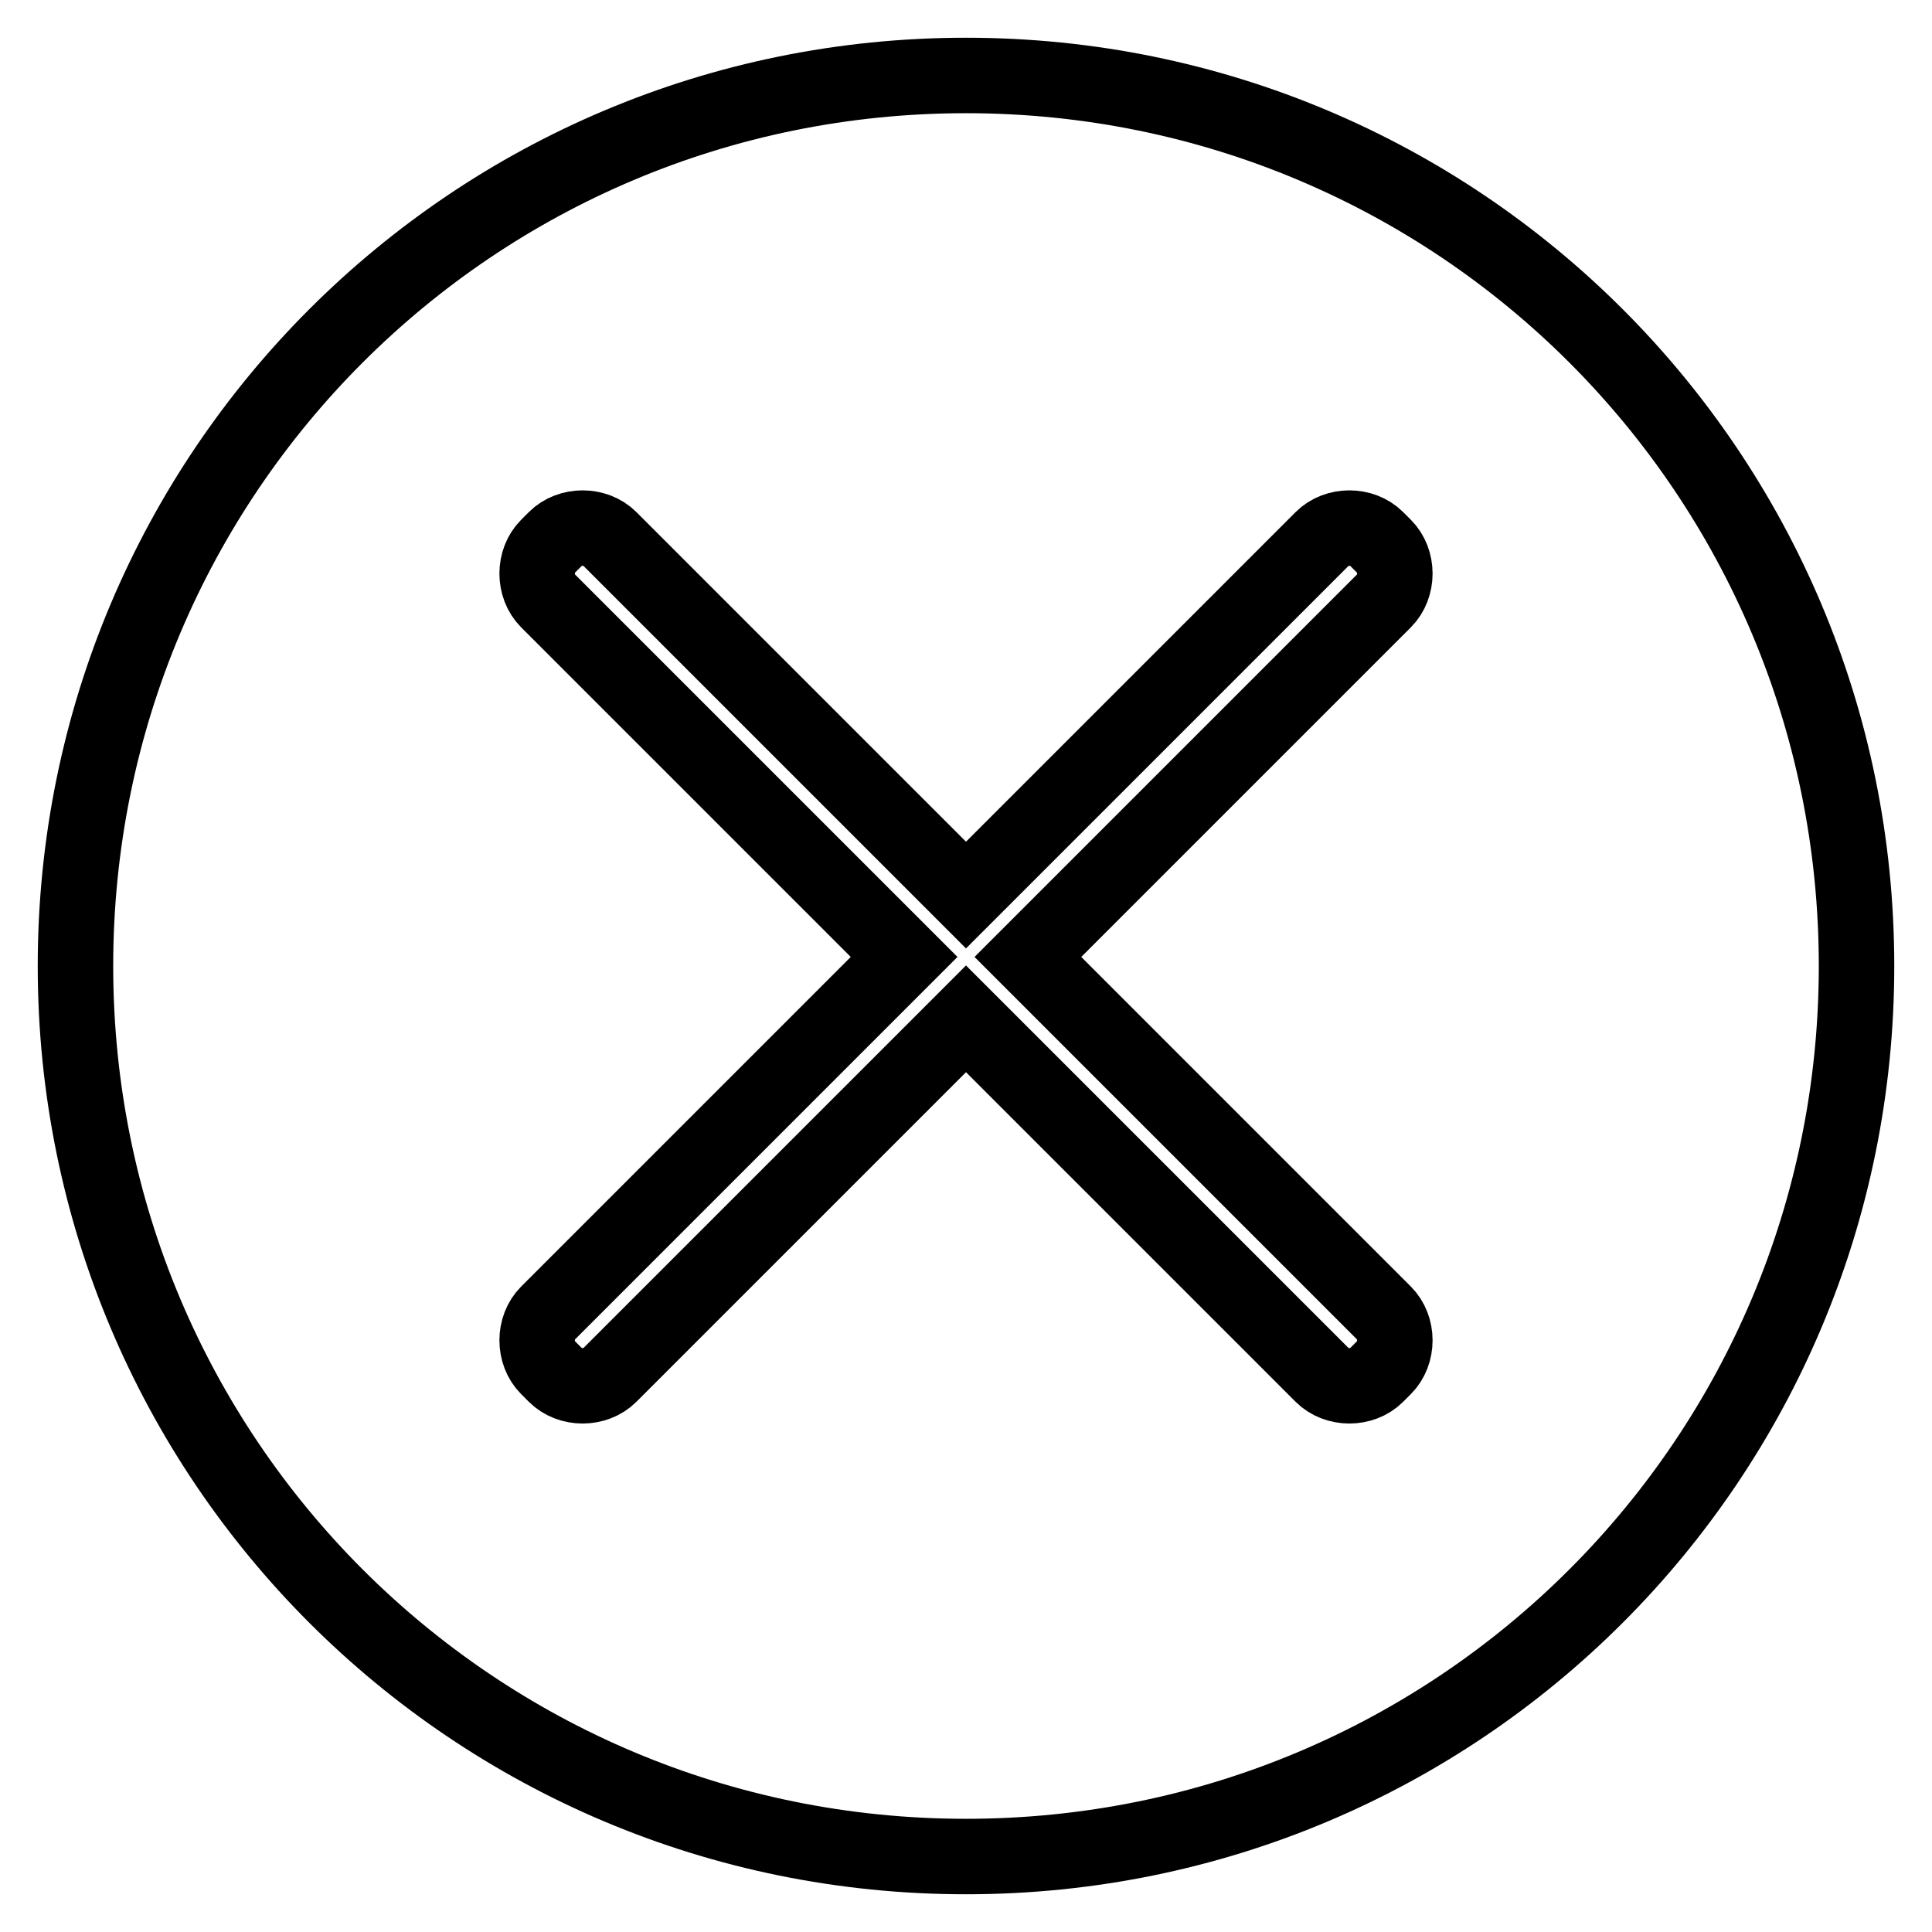 <?xml version="1.0" encoding="utf-8"?>
<!-- Svg Vector Icons : http://www.onlinewebfonts.com/icon -->
<!DOCTYPE svg PUBLIC "-//W3C//DTD SVG 1.1//EN" "http://www.w3.org/Graphics/SVG/1.1/DTD/svg11.dtd">
<svg version="1.1" xmlns="http://www.w3.org/2000/svg" xmlns:xlink="http://www.w3.org/1999/xlink" x="0px" y="0px" viewBox="0 0 256 256" enable-background="new 0 0 256 256" xml:space="preserve">
<g> <path stroke-width="10" fill-opacity="0" stroke="#000000"  d="M128,10C62.7,10,10,62.7,10,128c0,65.3,52.7,118,118,118c65.3,0,118-52.7,118-118C246,62.7,193.3,10,128,10 z M183.4,174c1.9,1.9,1.9,5.3,0,7.2l-1,1c-1.9,1.9-5.3,1.9-7.2,0L128,135l-47.2,47.2c-1.9,1.9-5.3,1.9-7.2,0l-1-1 c-1.9-1.9-1.9-5.3,0-7.2l47.2-47.2L72.6,79.6c-1.9-1.9-1.9-5.3,0-7.2l1-1c1.9-1.9,5.3-1.9,7.2,0l47.2,47.2l47.2-47.2 c1.9-1.9,5.3-1.9,7.2,0l1,1c1.9,1.9,1.9,5.3,0,7.2l-47.2,47.2L183.4,174z"/></g>
</svg>